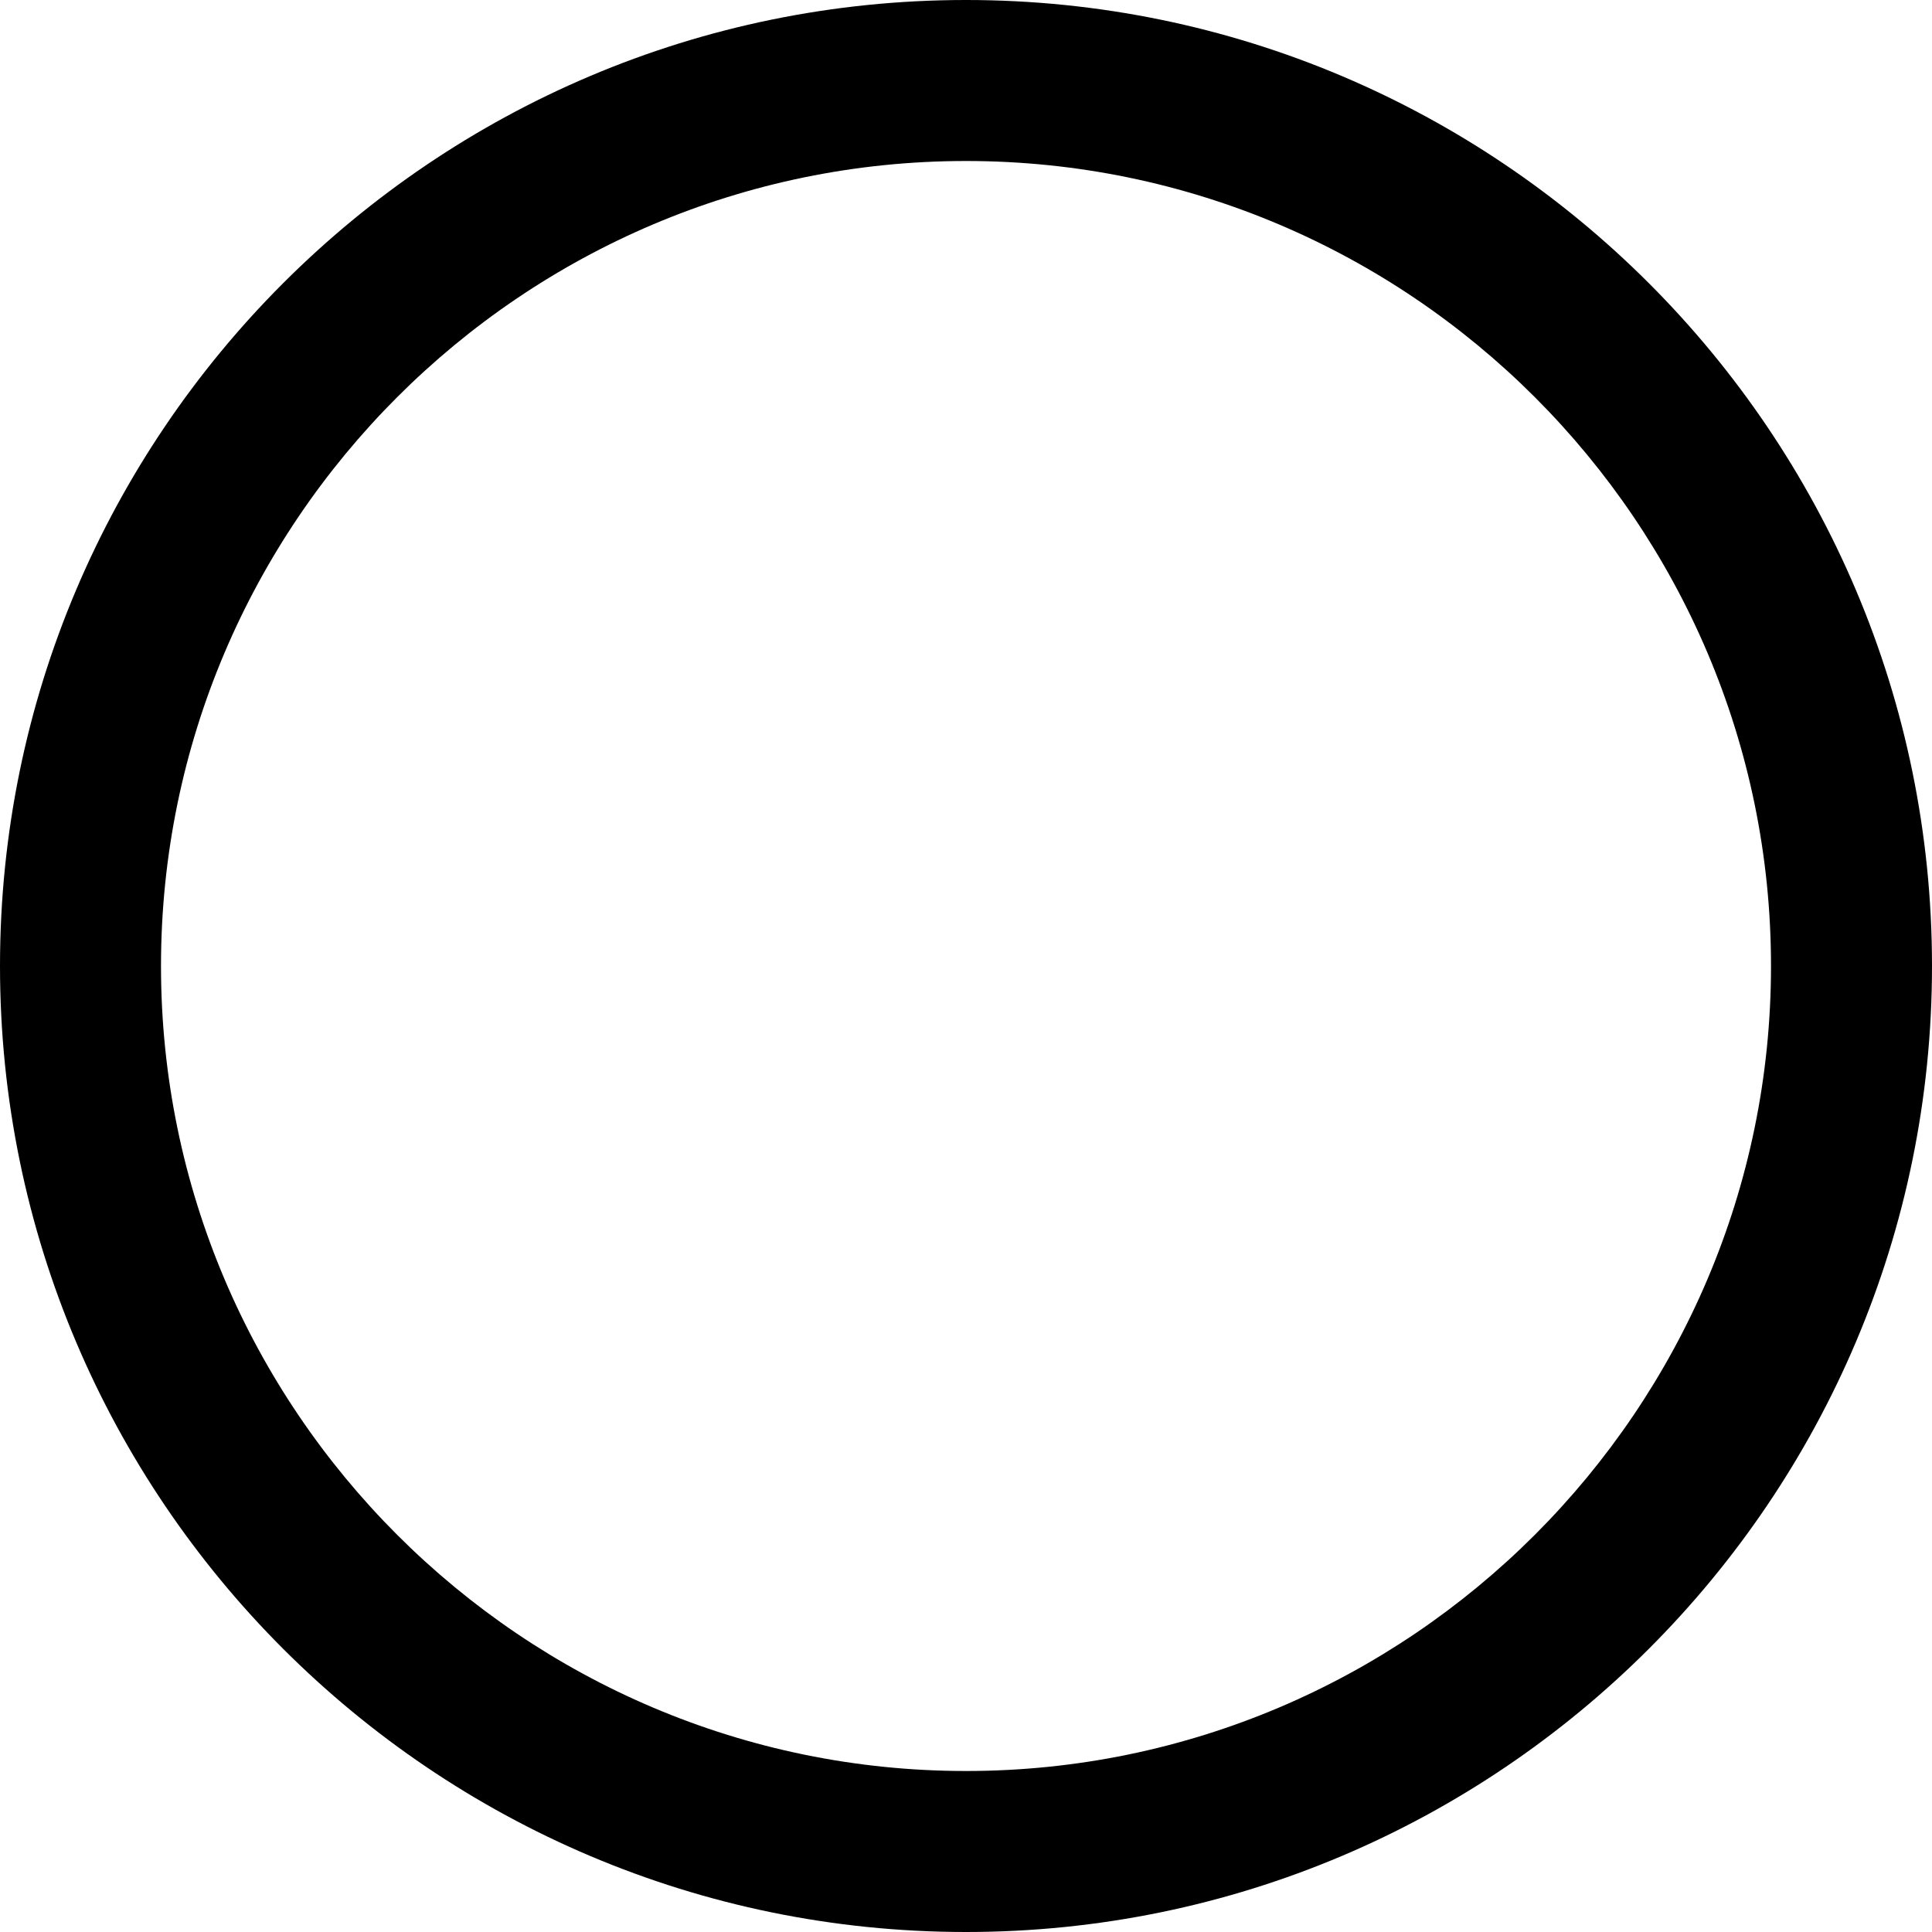 <svg xmlns="http://www.w3.org/2000/svg" width="24" height="24" fill="currentColor" class="wiw-icon wiw-period-open" viewBox="0 0 24 24">
  <path fill="#000" fill-rule="evenodd" d="M12,24c-6.62,0 -12,-5.38 -12,-12c0,-6.62 5.38,-12 12,-12c6.62,0 12,5.38 12,12c0,6.62 -5.38,12 -12,12zM12,2c-5.51,0 -10,4.49 -10,10c0,5.51 4.49,10 10,10c5.51,0 10,-4.49 10,-10c0,-5.51 -4.49,-10 -10,-10z"/>
</svg>
